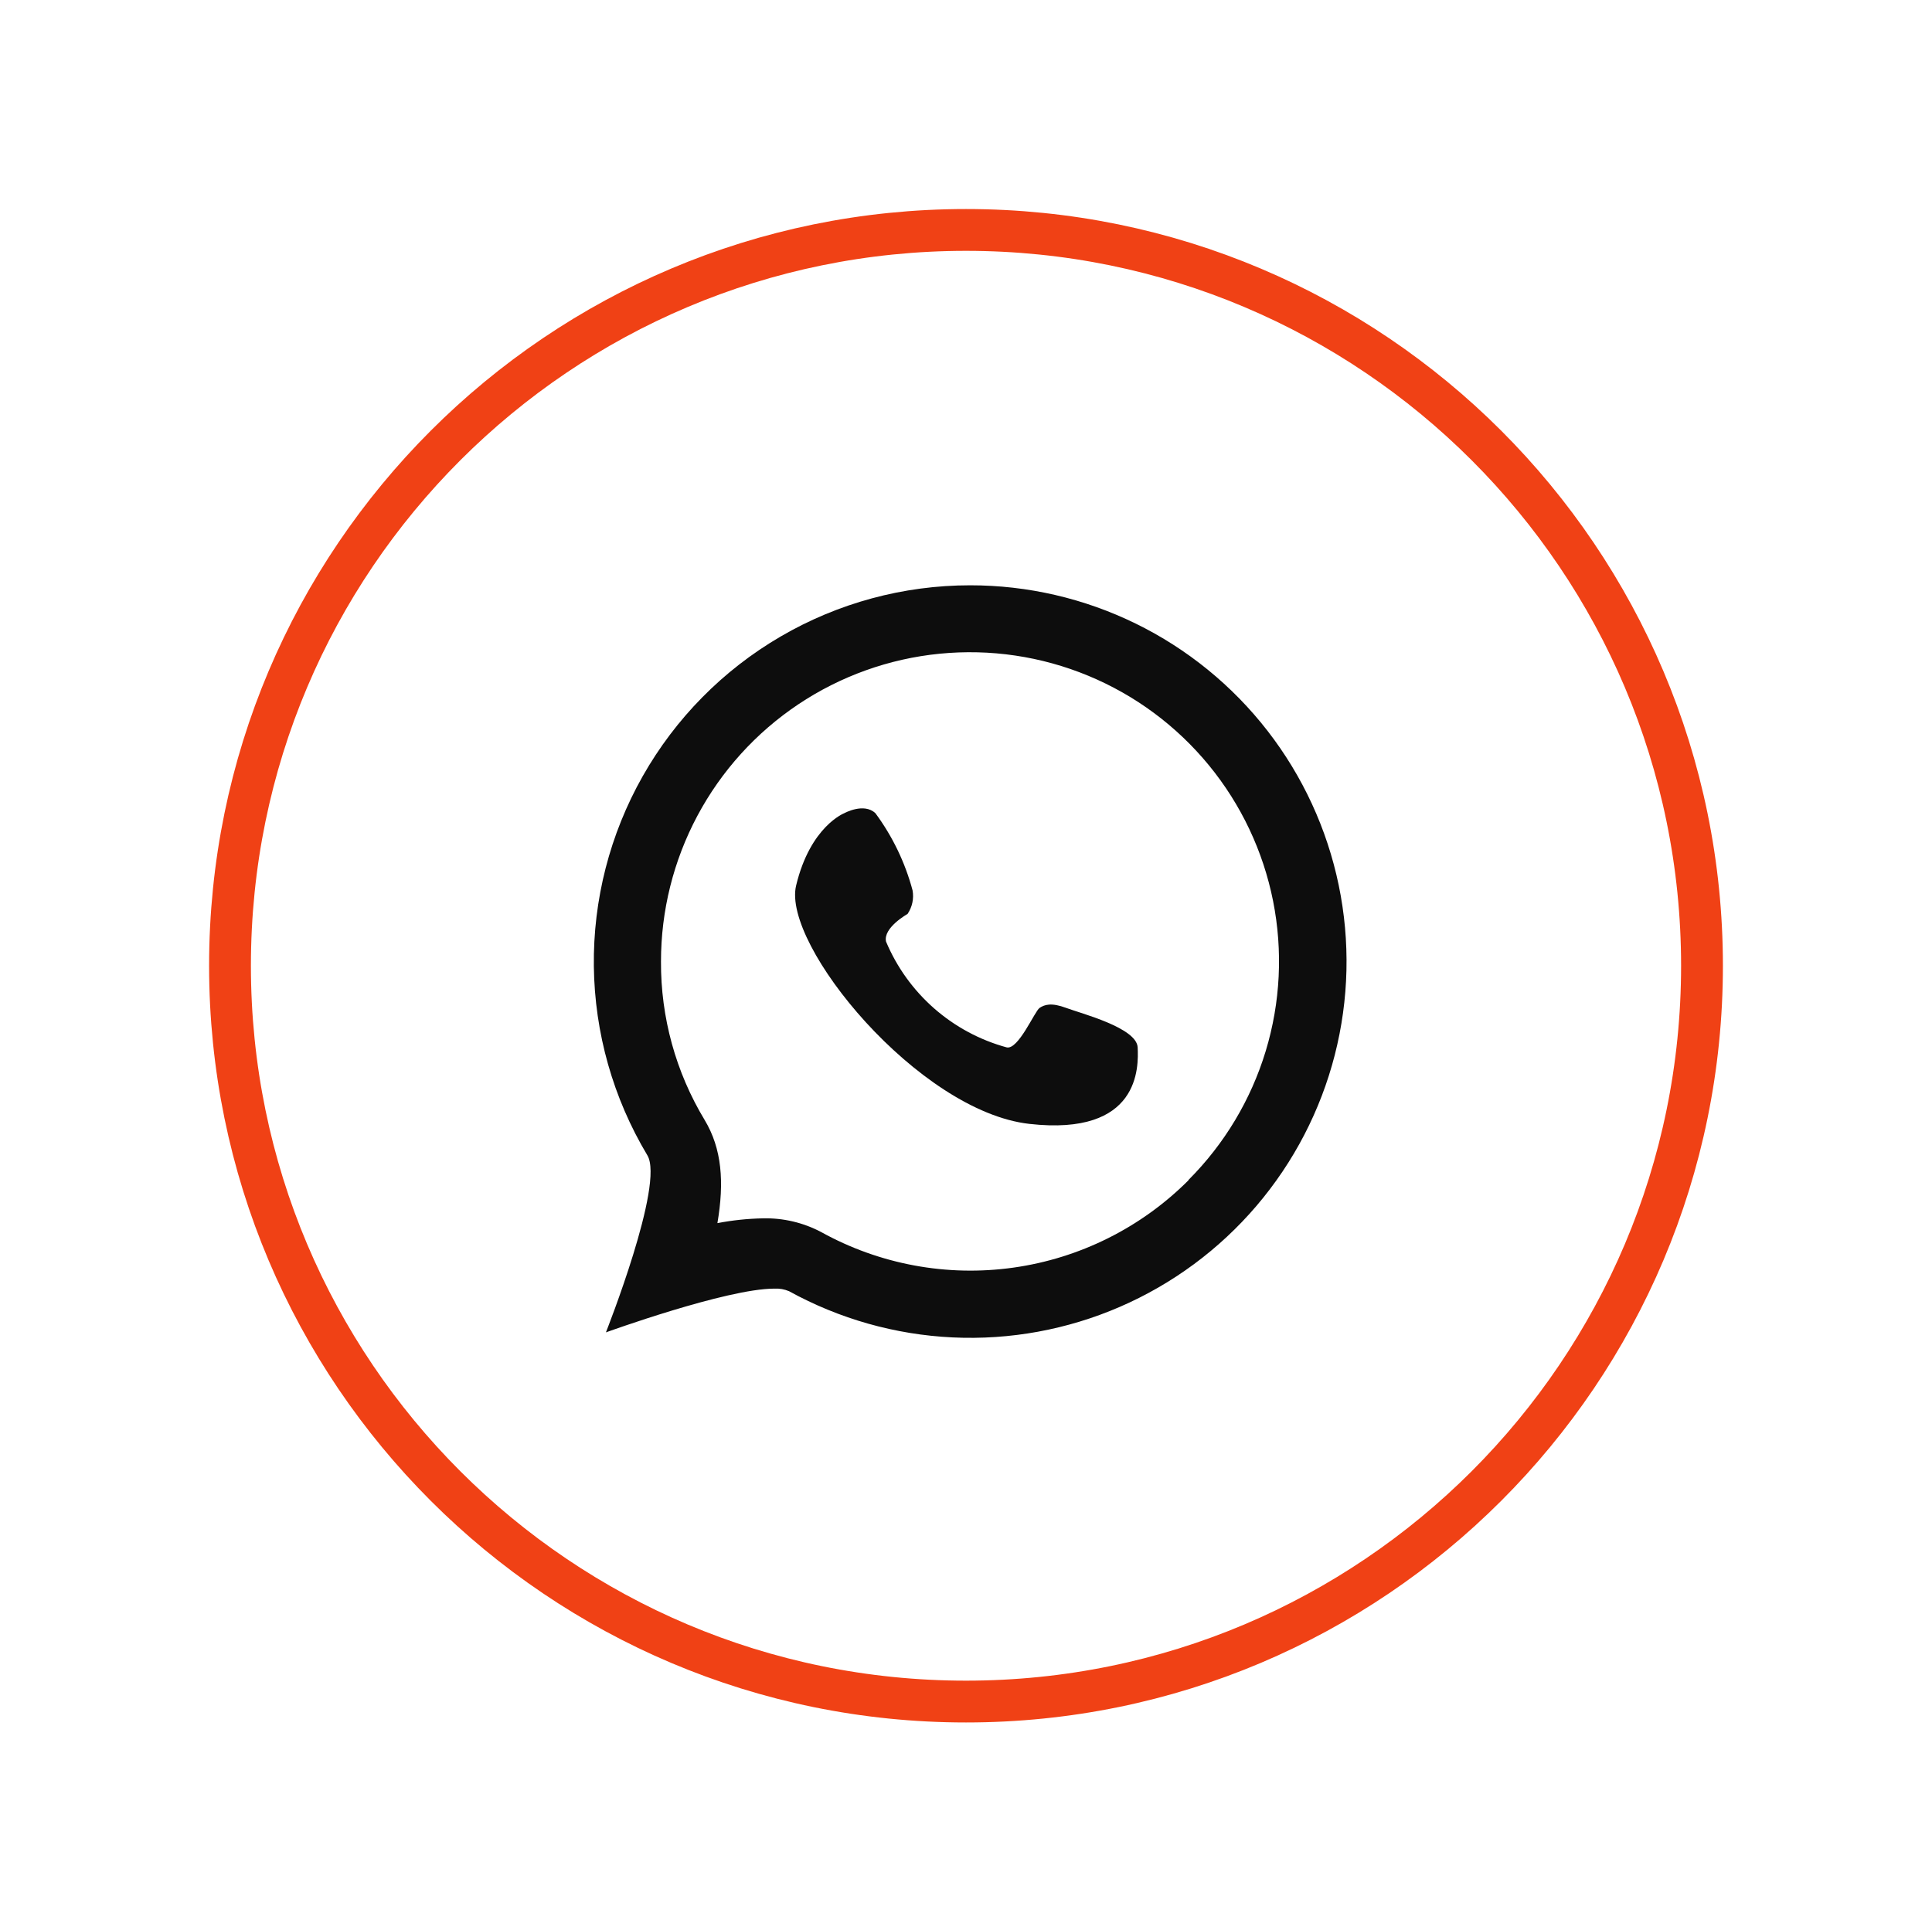 <svg width="231" height="230" viewBox="0 0 231 230" fill="none" xmlns="http://www.w3.org/2000/svg">
<g clip-path="url(#clip0_1081_2)">
<path d="M115.5 203.5C164.101 203.5 203.5 164.101 203.5 115.5C203.5 66.899 164.101 27.5 115.5 27.5C66.899 27.5 27.5 66.899 27.5 115.5C27.5 164.101 66.899 203.5 115.5 203.5Z" stroke="#F04115" stroke-width="5"/>
<path d="M115.99 70C108.03 70.001 100.213 72.114 93.336 76.125C86.459 80.136 80.769 85.901 76.845 92.831C72.922 99.761 70.906 107.608 71.003 115.572C71.101 123.536 73.308 131.332 77.399 138.164C79.494 141.599 72.443 159.336 72.448 159.347C72.448 159.347 86.861 154.115 92.579 154.115C93.184 154.08 93.79 154.186 94.347 154.425C100.358 157.735 107.046 159.625 113.899 159.95C120.752 160.275 127.588 159.026 133.885 156.3C140.182 153.574 145.772 149.443 150.227 144.223C154.682 139.002 157.885 132.831 159.59 126.181C161.294 119.531 161.456 112.58 160.062 105.858C158.668 99.136 155.756 92.822 151.548 87.4C147.34 81.978 141.948 77.591 135.785 74.575C129.622 71.559 122.85 69.994 115.99 70ZM142.105 141.153C136.446 146.818 129.099 150.486 121.173 151.602C113.247 152.719 105.173 151.224 98.172 147.343C96.031 146.214 93.638 145.652 91.219 145.71C89.392 145.745 87.572 145.937 85.778 146.281C86.61 141.382 86.322 137.386 84.244 133.934C80.798 128.219 78.995 121.664 79.031 114.989C79.029 108.908 80.525 102.921 83.388 97.557C86.251 92.193 90.392 87.619 95.444 84.239C100.496 80.86 106.303 78.779 112.35 78.182C118.398 77.585 124.499 78.489 130.114 80.816C135.729 83.142 140.683 86.818 144.539 91.519C148.394 96.219 151.031 101.798 152.217 107.762C153.402 113.726 153.099 119.891 151.334 125.709C149.569 131.528 146.397 136.821 142.099 141.12L142.105 141.153Z" fill="#0D0D0D"/>
<path d="M104.67 97.258C106.714 100.025 108.22 103.151 109.109 106.475C109.289 107.46 109.074 108.477 108.511 109.306C108.511 109.306 105.578 110.939 105.937 112.605C107.223 115.672 109.19 118.406 111.689 120.599C114.188 122.792 117.154 124.387 120.36 125.262C121.759 125.589 123.712 120.934 124.299 120.542C124.887 120.15 125.703 119.878 127.477 120.542C129.25 121.206 135.91 122.91 136.024 125.262C136.138 127.614 136.318 135.905 123.075 134.413C109.833 132.922 93.489 113.008 95.186 105.914C96.884 98.82 100.943 97.258 100.943 97.258C100.943 97.258 103.293 95.951 104.67 97.258Z" fill="#0D0D0D"/>
</g>
<defs>
<clipPath id="clip0_1081_2">
<rect width="231" height="230" fill="white"/>
</clipPath>
</defs>
</svg>
